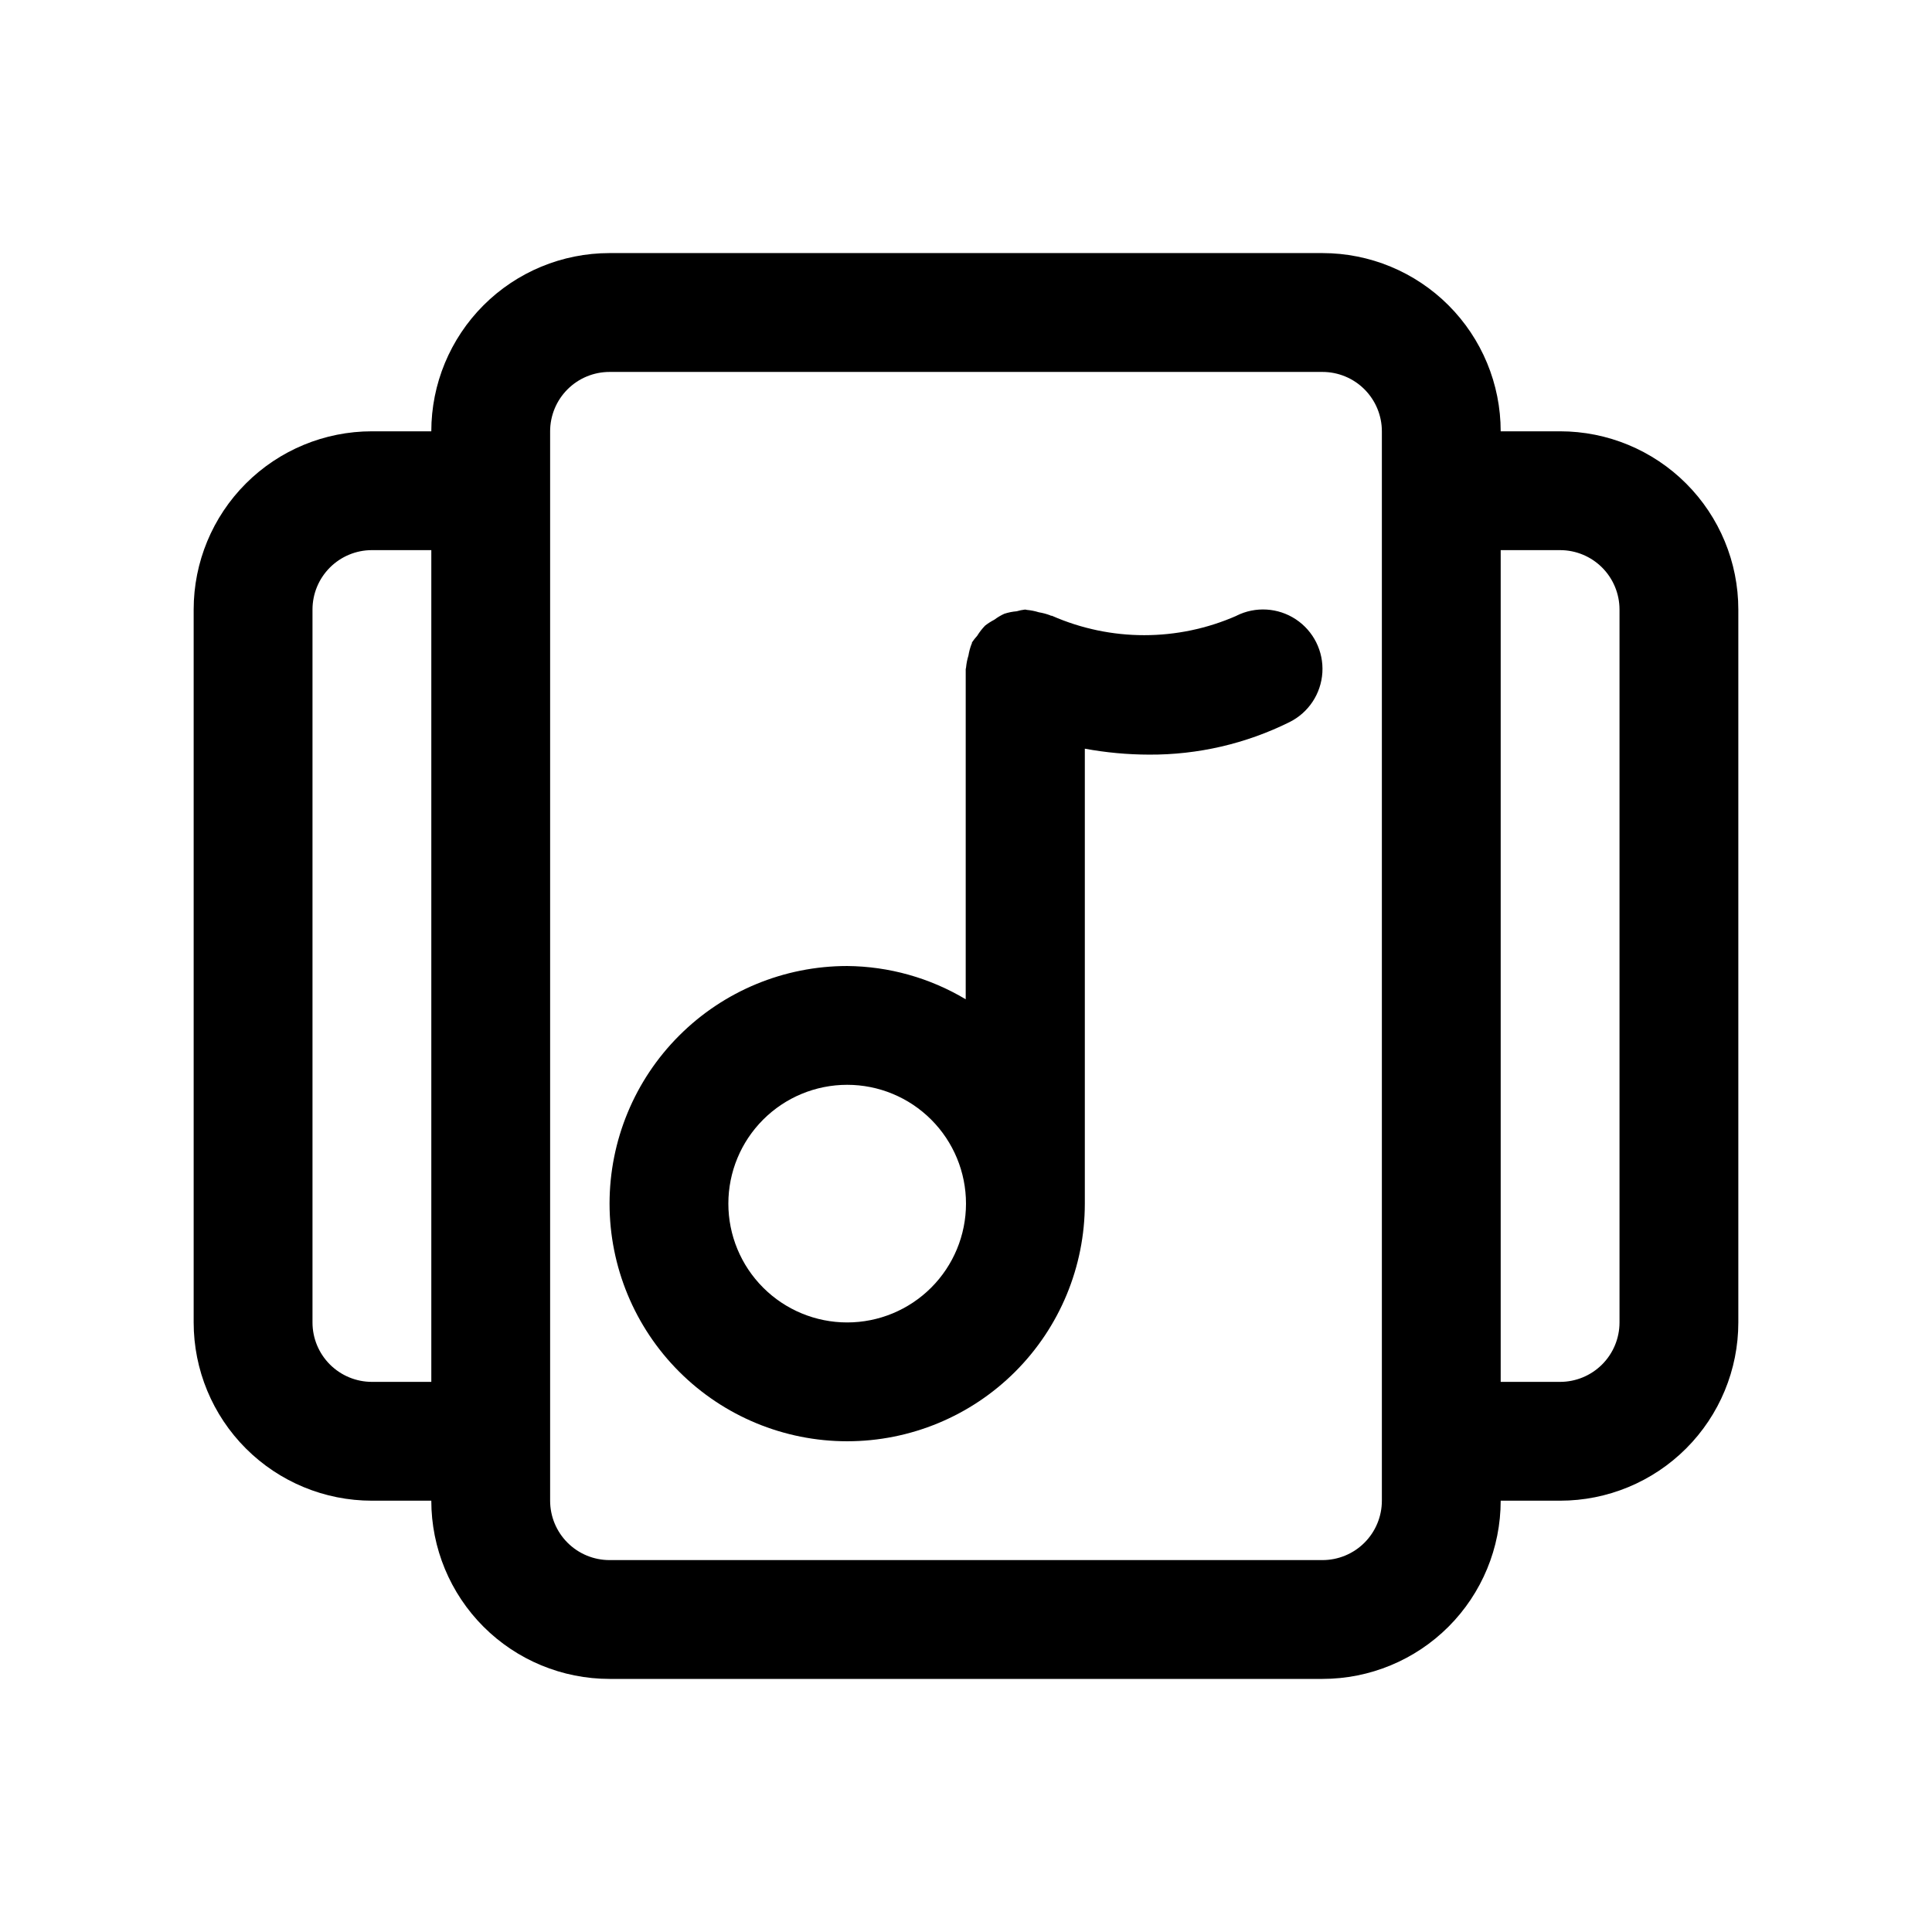 <?xml version="1.0" encoding="UTF-8"?>
<!-- Uploaded to: SVG Repo, www.svgrepo.com, Generator: SVG Repo Mixer Tools -->
<svg fill="#000000" width="800px" height="800px" version="1.1" viewBox="144 144 512 512" xmlns="http://www.w3.org/2000/svg">
 <g>
  <path d="m557.44 258.3h-15.742c0-12.527-4.977-24.539-13.836-33.398-8.855-8.855-20.871-13.832-33.398-13.832h-188.93c-12.527 0-24.543 4.977-33.398 13.832-8.859 8.859-13.836 20.871-13.836 33.398h-15.742c-12.527 0-24.539 4.977-33.398 13.836-8.859 8.855-13.836 20.871-13.836 33.398v188.93c0 12.527 4.977 24.543 13.836 33.398 8.859 8.859 20.871 13.836 33.398 13.836h15.742c0 12.527 4.977 24.539 13.836 33.398 8.855 8.855 20.871 13.832 33.398 13.832h188.93c12.527 0 24.543-4.977 33.398-13.832 8.859-8.859 13.836-20.871 13.836-33.398h15.742c12.527 0 24.543-4.977 33.398-13.836 8.859-8.855 13.836-20.871 13.836-33.398v-188.93c0-12.527-4.977-24.543-13.836-33.398-8.855-8.859-20.871-13.836-33.398-13.836zm-314.88 251.91c-4.176 0-8.18-1.66-11.133-4.613-2.953-2.949-4.613-6.957-4.613-11.133v-188.93c0-4.176 1.66-8.18 4.613-11.133s6.957-4.613 11.133-4.613h15.742v220.42zm267.65 31.488c0 4.176-1.66 8.18-4.613 11.133-2.949 2.953-6.957 4.609-11.133 4.609h-188.93c-4.176 0-8.18-1.656-11.133-4.609s-4.613-6.957-4.613-11.133v-283.39c0-4.176 1.66-8.18 4.613-11.133s6.957-4.609 11.133-4.609h188.93c4.176 0 8.184 1.656 11.133 4.609 2.953 2.953 4.613 6.957 4.613 11.133zm62.977-47.23v-0.004c0 4.176-1.66 8.184-4.613 11.133-2.953 2.953-6.957 4.613-11.133 4.613h-15.742v-220.42h15.742c4.176 0 8.18 1.66 11.133 4.613 2.953 2.953 4.613 6.957 4.613 11.133z"/>
  <path d="m471.68 307.19c-15.578 6.852-33.32 6.852-48.898 0-0.141 0-0.316 0-0.473-0.125-0.973-0.367-1.98-0.637-3.008-0.805-1.023-0.32-2.078-0.531-3.148-0.629-0.172 0-0.316-0.094-0.488-0.094-0.758 0.086-1.504 0.238-2.234 0.457-1.113 0.09-2.215 0.312-3.277 0.66-0.934 0.426-1.82 0.953-2.644 1.574-0.867 0.445-1.688 0.973-2.457 1.574-0.785 0.812-1.484 1.711-2.078 2.676-0.508 0.559-0.977 1.152-1.398 1.781 0 0.141 0 0.316-0.125 0.473h-0.004c-0.367 0.965-0.633 1.969-0.801 2.988-0.32 1.027-0.531 2.082-0.629 3.148 0 0.172-0.094 0.301-0.094 0.473v87.473l-0.004 0.004c-9.5-5.676-20.34-8.719-31.406-8.816-16.703 0-32.723 6.633-44.531 18.445-11.812 11.809-18.445 27.828-18.445 44.531 0 16.699 6.633 32.719 18.445 44.527 11.809 11.812 27.828 18.445 44.531 18.445 16.699 0 32.719-6.633 44.531-18.445 11.809-11.809 18.445-27.828 18.445-44.527v-120.57c5.613 1.035 11.309 1.562 17.02 1.574 12.918 0.074 25.676-2.879 37.25-8.629 5.031-2.512 8.344-7.519 8.684-13.137 0.34-5.617-2.344-10.988-7.039-14.094-4.695-3.102-10.688-3.465-15.723-0.949zm-103.17 187.27c-8.352 0-16.363-3.316-22.266-9.223-5.906-5.902-9.223-13.914-9.223-22.262 0-8.352 3.316-16.363 9.223-22.266 5.902-5.906 13.914-9.223 22.266-9.223 8.352 0 16.359 3.316 22.266 9.223 5.902 5.902 9.223 13.914 9.223 22.266 0 8.348-3.32 16.359-9.223 22.262-5.906 5.906-13.914 9.223-22.266 9.223z"/>
 </g>
</svg>